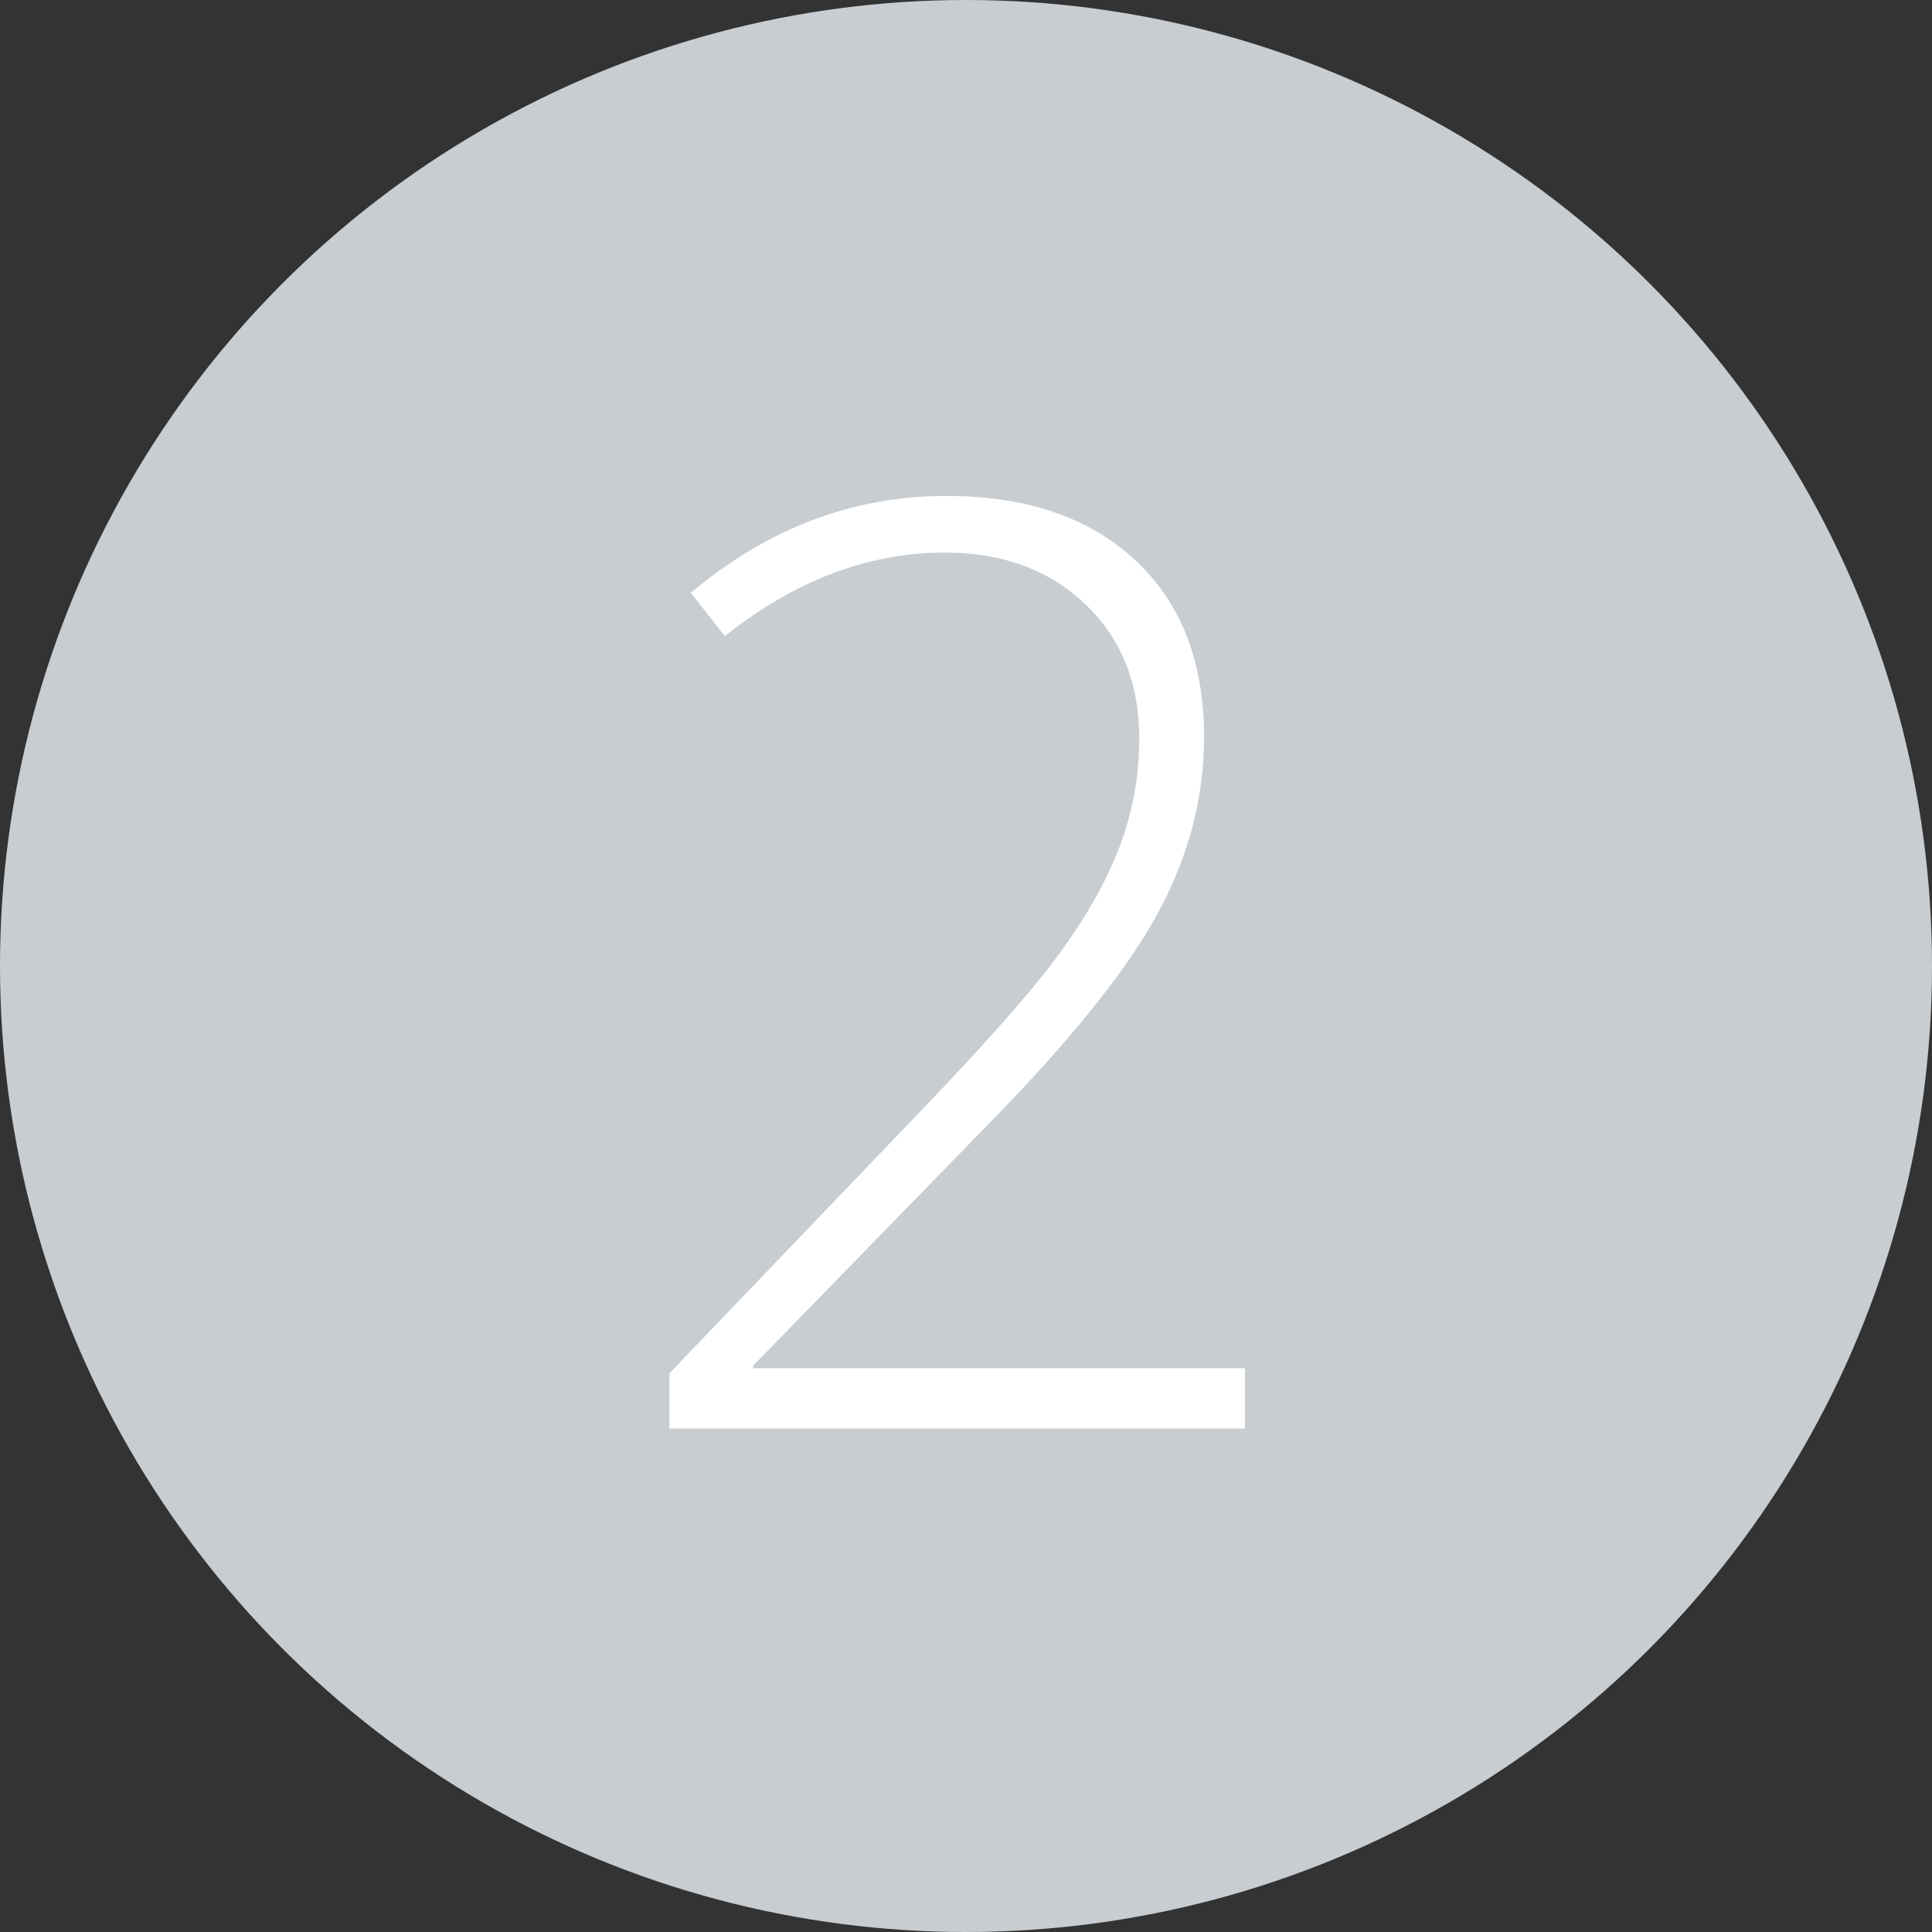 <?xml version="1.0" encoding="utf-8"?>
<!-- Generator: Adobe Illustrator 14.0.0, SVG Export Plug-In . SVG Version: 6.00 Build 43363)  -->
<!DOCTYPE svg PUBLIC "-//W3C//DTD SVG 1.1//EN" "http://www.w3.org/Graphics/SVG/1.1/DTD/svg11.dtd">
<svg version="1.1" id="Ebene_1" xmlns="http://www.w3.org/2000/svg" xmlns:xlink="http://www.w3.org/1999/xlink" x="0px" y="0px"
	 width="150px" height="150px" viewBox="0 0 150 150" enable-background="new 0 0 150 150" xml:space="preserve">
<rect x="0" y="0" width="150" height="150" fill="#333333" stroke="none"/>
<circle fill="#C8CDD2" cx="75" cy="-105" r="75"/>
<g>
	<path fill="#FFFFFF" d="M79.761-69.084h-4.785v-52.002c0-4.72,0.195-9.619,0.586-14.697c-0.488,0.488-0.993,0.96-1.514,1.416
		c-0.521,0.456-5.55,4.411-15.088,11.865l-2.783-3.467l19.385-14.502h4.199V-69.084z"/>
</g>
<circle fill="#C8CDD2" cx="285" cy="-105" r="75"/>
<g>
	<path fill="#FFFFFF" d="M272.769-69.084l29.395-66.699h-40.381v-4.688h46.191v3.564l-29.492,67.822H272.769z"/>
</g>
<circle fill="#C8CDD2" cx="285" cy="75" r="75"/>
<g>
	<path fill="#FFFFFF" d="M284.878,38.309c6.055,0,10.929,1.547,14.624,4.639c3.694,3.093,5.542,7.275,5.542,12.549
		c0,3.646-1.147,6.869-3.442,9.668c-2.295,2.8-6.015,5.388-11.157,7.764c6.25,2.572,10.645,5.388,13.184,8.447
		c2.539,3.061,3.809,6.771,3.809,11.133c0,5.893-2.06,10.596-6.177,14.111c-4.118,3.516-9.644,5.273-16.577,5.273
		c-7.194,0-12.712-1.644-16.553-4.932c-3.841-3.287-5.762-8.072-5.762-14.355c0-4.264,1.351-8.008,4.053-11.23
		s6.885-5.973,12.549-8.252c-5.241-2.474-8.936-5.086-11.084-7.837s-3.223-6.046-3.223-9.888c0-3.418,0.862-6.421,2.588-9.009
		s4.142-4.581,7.251-5.981C277.61,39.009,281.069,38.309,284.878,38.309z M267.349,93.338c0,4.492,1.521,7.976,4.565,10.449
		c3.043,2.475,7.3,3.711,12.769,3.711c5.338,0,9.635-1.311,12.891-3.931c3.255-2.62,4.883-6.177,4.883-10.669
		c0-4.036-1.278-7.316-3.833-9.839c-2.556-2.522-7.479-5.167-14.771-7.935c-5.989,2.312-10.237,4.867-12.744,7.666
		C268.602,85.591,267.349,89.106,267.349,93.338z M284.78,42.703c-4.59,0-8.276,1.131-11.06,3.394s-4.175,5.363-4.175,9.302
		c0,2.279,0.513,4.289,1.538,6.03s2.506,3.32,4.443,4.736c1.937,1.416,5.184,3.068,9.741,4.956
		c5.306-2.051,9.114-4.313,11.426-6.787c2.311-2.474,3.467-5.452,3.467-8.936c0-3.906-1.376-6.998-4.126-9.277
		C293.284,43.843,289.532,42.703,284.78,42.703z"/>
</g>
<circle fill="#C8CDD2" cx="285" cy="255" r="75"/>
<g>
	<path fill="#FFFFFF" d="M307.046,249.803c0,9.375-1.229,17.221-3.687,23.535c-2.458,6.315-6.039,10.986-10.742,14.014
		c-4.704,3.027-10.393,4.541-17.065,4.541c-3.386,0-6.511-0.424-9.375-1.27v-4.199c1.399,0.456,3.084,0.806,5.054,1.05
		c1.969,0.244,3.475,0.366,4.517,0.366c8.04,0,14.339-2.905,18.896-8.716c4.557-5.811,7.096-14.282,7.617-25.415h-0.586
		c-2.377,3.125-5.209,5.525-8.496,7.202c-3.288,1.677-6.723,2.515-10.303,2.515c-6.608,0-11.76-1.822-15.454-5.469
		c-3.695-3.646-5.542-8.821-5.542-15.527c0-7.161,2.026-12.955,6.079-17.383c4.053-4.427,9.318-6.641,15.796-6.641
		c4.688,0,8.789,1.229,12.305,3.687s6.226,6.063,8.13,10.815C306.094,237.661,307.046,243.293,307.046,249.803z M283.755,222.703
		c-5.144,0-9.245,1.733-12.305,5.2s-4.59,8.212-4.59,14.233c0,5.664,1.416,9.961,4.248,12.891s6.885,4.395,12.158,4.395
		c3.287,0,6.355-0.732,9.204-2.197c2.848-1.465,5.11-3.41,6.787-5.835c1.676-2.425,2.515-4.891,2.515-7.397
		c0-3.809-0.757-7.373-2.271-10.693s-3.63-5.916-6.348-7.788C290.436,223.639,287.303,222.703,283.755,222.703z"/>
</g>
<circle fill="#C8CDD2" cx="285" cy="430" r="75"/>
<g>
	<path fill="#FFFFFF" d="M261.221,465.916h-4.785v-52.002c0-4.72,0.195-9.619,0.586-14.697c-0.488,0.488-0.993,0.961-1.514,1.416
		c-0.521,0.456-5.551,4.411-15.088,11.865l-2.783-3.467l19.385-14.502h4.199V465.916z"/>
	<path fill="#FFFFFF" d="M336.514,430.027c0,12.533-1.913,21.811-5.737,27.832c-3.825,6.022-9.611,9.033-17.358,9.033
		c-7.455,0-13.119-3.101-16.992-9.302c-3.874-6.201-5.811-15.389-5.811-27.563c0-12.435,1.88-21.646,5.64-27.637
		c3.76-5.989,9.48-8.984,17.163-8.984c7.52,0,13.248,3.101,17.188,9.302C334.544,408.909,336.514,418.016,336.514,430.027z
		 M295.889,430.027c0,11.068,1.448,19.246,4.346,24.536c2.896,5.29,7.291,7.935,13.184,7.935c6.152,0,10.636-2.734,13.452-8.203
		c2.815-5.469,4.224-13.558,4.224-24.268c0-10.547-1.408-18.555-4.224-24.023c-2.816-5.469-7.3-8.203-13.452-8.203
		s-10.612,2.734-13.379,8.203C297.271,411.473,295.889,419.48,295.889,430.027z"/>
</g>
<circle fill="#C8CDD2" cx="285" cy="605" r="75"/>
<g>
	<path fill="#FFFFFF" d="M261.221,640.916h-4.785v-52.002c0-4.72,0.195-9.619,0.586-14.697c-0.488,0.488-0.993,0.961-1.514,1.416
		c-0.521,0.456-5.551,4.411-15.088,11.865l-2.783-3.467l19.385-14.502h4.199V640.916z"/>
	<path fill="#FFFFFF" d="M318.301,640.916h-4.785v-52.002c0-4.72,0.195-9.619,0.586-14.697c-0.488,0.488-0.993,0.961-1.514,1.416
		c-0.521,0.456-5.551,4.411-15.088,11.865l-2.783-3.467l19.385-14.502h4.199V640.916z"/>
</g>
<circle fill="#C8CDD2" cx="285" cy="785" r="75"/>
<g>
	<path fill="#FFFFFF" d="M261.221,820.916h-4.785v-52.002c0-4.72,0.195-9.619,0.586-14.697c-0.488,0.488-0.993,0.961-1.514,1.416
		c-0.521,0.456-5.551,4.411-15.088,11.865l-2.783-3.467l19.385-14.502h4.199V820.916z"/>
	<path fill="#FFFFFF" d="M335.195,820.916h-44.678v-4.297l18.994-19.824c5.338-5.533,9.082-9.766,11.23-12.695
		s3.727-5.729,4.736-8.398c1.009-2.669,1.514-5.469,1.514-8.398c0-4.264-1.4-7.73-4.199-10.4c-2.8-2.669-6.43-4.004-10.889-4.004
		c-5.957,0-11.654,2.165-17.09,6.494l-2.637-3.369c5.957-5.013,12.564-7.52,19.824-7.52c6.217,0,11.108,1.66,14.673,4.98
		s5.347,7.895,5.347,13.721c0,4.721-1.196,9.285-3.589,13.696s-6.763,9.855-13.11,16.333l-18.311,18.799v0.195h38.184V820.916z"/>
</g>
<circle fill="#C8CDD2" cx="75" cy="75" r="75"/>
<g>
	<path fill="#FFFFFF" d="M96.655,110.916H51.978v-4.297l18.994-19.824c5.338-5.533,9.082-9.766,11.23-12.695
		s3.727-5.729,4.736-8.398c1.009-2.669,1.514-5.469,1.514-8.398c0-4.264-1.4-7.73-4.199-10.4c-2.8-2.669-6.43-4.004-10.889-4.004
		c-5.957,0-11.654,2.165-17.09,6.494l-2.637-3.369c5.957-5.013,12.565-7.52,19.824-7.52c6.217,0,11.108,1.66,14.673,4.98
		s5.347,7.895,5.347,13.721c0,4.721-1.196,9.285-3.589,13.696s-6.763,9.855-13.11,16.333l-18.311,18.799v0.195h38.184V110.916z"/>
</g>
<circle fill="#C8CDD2" cx="75" cy="255" r="75"/>
<g>
	<path fill="#FFFFFF" d="M94.263,236.326c0,4.428-1.392,8.154-4.175,11.182s-6.519,4.965-11.206,5.811v0.293
		c5.729,0.717,10.091,2.539,13.086,5.469c2.994,2.93,4.492,6.869,4.492,11.816c0,6.674-2.271,11.841-6.812,15.503
		s-11.076,5.493-19.604,5.493c-7.259,0-13.591-1.351-18.994-4.053v-4.834c2.734,1.433,5.802,2.556,9.204,3.369
		c3.401,0.814,6.6,1.221,9.595,1.221c7.193,0,12.598-1.457,16.211-4.37s5.42-7.022,5.42-12.329c0-4.72-1.848-8.35-5.542-10.889
		c-3.695-2.539-9.123-3.809-16.284-3.809h-7.715v-4.688h7.813c5.924,0,10.62-1.408,14.087-4.224s5.2-6.632,5.2-11.45
		c0-3.971-1.408-7.153-4.224-9.546c-2.816-2.393-6.503-3.589-11.06-3.589c-3.548,0-6.787,0.496-9.717,1.489
		s-6.218,2.694-9.863,5.103l-2.393-3.271c2.767-2.311,6.104-4.143,10.01-5.493s7.861-2.026,11.865-2.026
		c6.575,0,11.653,1.555,15.234,4.663C92.472,226.275,94.263,230.662,94.263,236.326z"/>
</g>
<circle fill="#C8CDD2" cx="75" cy="430" r="75"/>
<g>
	<path fill="#FFFFFF" d="M102.173,447.703H89.868v18.213h-4.59v-18.213H48.56v-3.271l35.4-50.293h5.908v49.365h12.305V447.703z
		 M85.278,443.504v-20.41c0-9.83,0.228-18.082,0.684-24.756h-0.391c-0.651,1.205-2.653,4.265-6.006,9.18L54.37,443.504H85.278z"/>
</g>
<circle fill="#C8CDD2" cx="75" cy="605" r="75"/>
<g>
	<path fill="#FFFFFF" d="M72.681,597.996c7.617,0,13.614,1.84,17.993,5.518c4.378,3.679,6.567,8.74,6.567,15.186
		c0,7.324-2.279,13.021-6.836,17.09c-4.558,4.069-10.84,6.104-18.848,6.104c-3.548,0-6.917-0.35-10.107-1.05
		c-3.19-0.7-5.859-1.7-8.008-3.003v-5.029c3.516,1.791,6.641,3.035,9.375,3.735s5.647,1.05,8.74,1.05
		c6.25,0,11.263-1.652,15.039-4.956c3.775-3.304,5.664-7.771,5.664-13.403c0-5.306-1.84-9.473-5.518-12.5
		c-3.679-3.027-8.676-4.541-14.99-4.541c-4.232,0-8.659,0.635-13.281,1.904l-2.93-1.904l2.832-32.666h34.375v4.688H62.964
		l-2.197,25.195C65.845,598.469,69.816,597.996,72.681,597.996z"/>
</g>
<circle fill="#C8CDD2" cx="75" cy="785" r="75"/>
<g>
	<path fill="#FFFFFF" d="M52.856,790.496c0-9.277,1.261-17.082,3.784-23.413c2.522-6.331,6.104-11.026,10.742-14.087
		c4.639-3.06,10.229-4.59,16.772-4.59c3.06,0,5.859,0.375,8.398,1.123v4.297c-2.377-0.879-5.241-1.318-8.594-1.318
		c-8.041,0-14.299,2.897-18.774,8.691c-4.476,5.795-6.991,14.226-7.544,25.293h0.635c2.474-3.189,5.306-5.599,8.496-7.227
		c3.19-1.627,6.559-2.441,10.107-2.441c6.673,0,11.89,1.904,15.649,5.713s5.64,9.066,5.64,15.771c0,7.292-1.978,13.045-5.933,17.261
		s-9.286,6.323-15.991,6.323c-7.227,0-12.932-2.759-17.114-8.276C54.948,808.099,52.856,800.393,52.856,790.496z M76.245,817.596
		c5.338,0,9.488-1.676,12.451-5.029c2.962-3.353,4.443-8.138,4.443-14.355c0-5.469-1.465-9.732-4.395-12.793
		c-2.93-3.06-6.918-4.59-11.963-4.59c-3.32,0-6.405,0.732-9.253,2.197c-2.849,1.465-5.119,3.41-6.812,5.835
		c-1.693,2.425-2.539,4.907-2.539,7.446c0,3.613,0.806,7.088,2.417,10.425s3.792,5.981,6.543,7.935
		C69.889,816.619,72.925,817.596,76.245,817.596z"/>
</g>
</svg>

